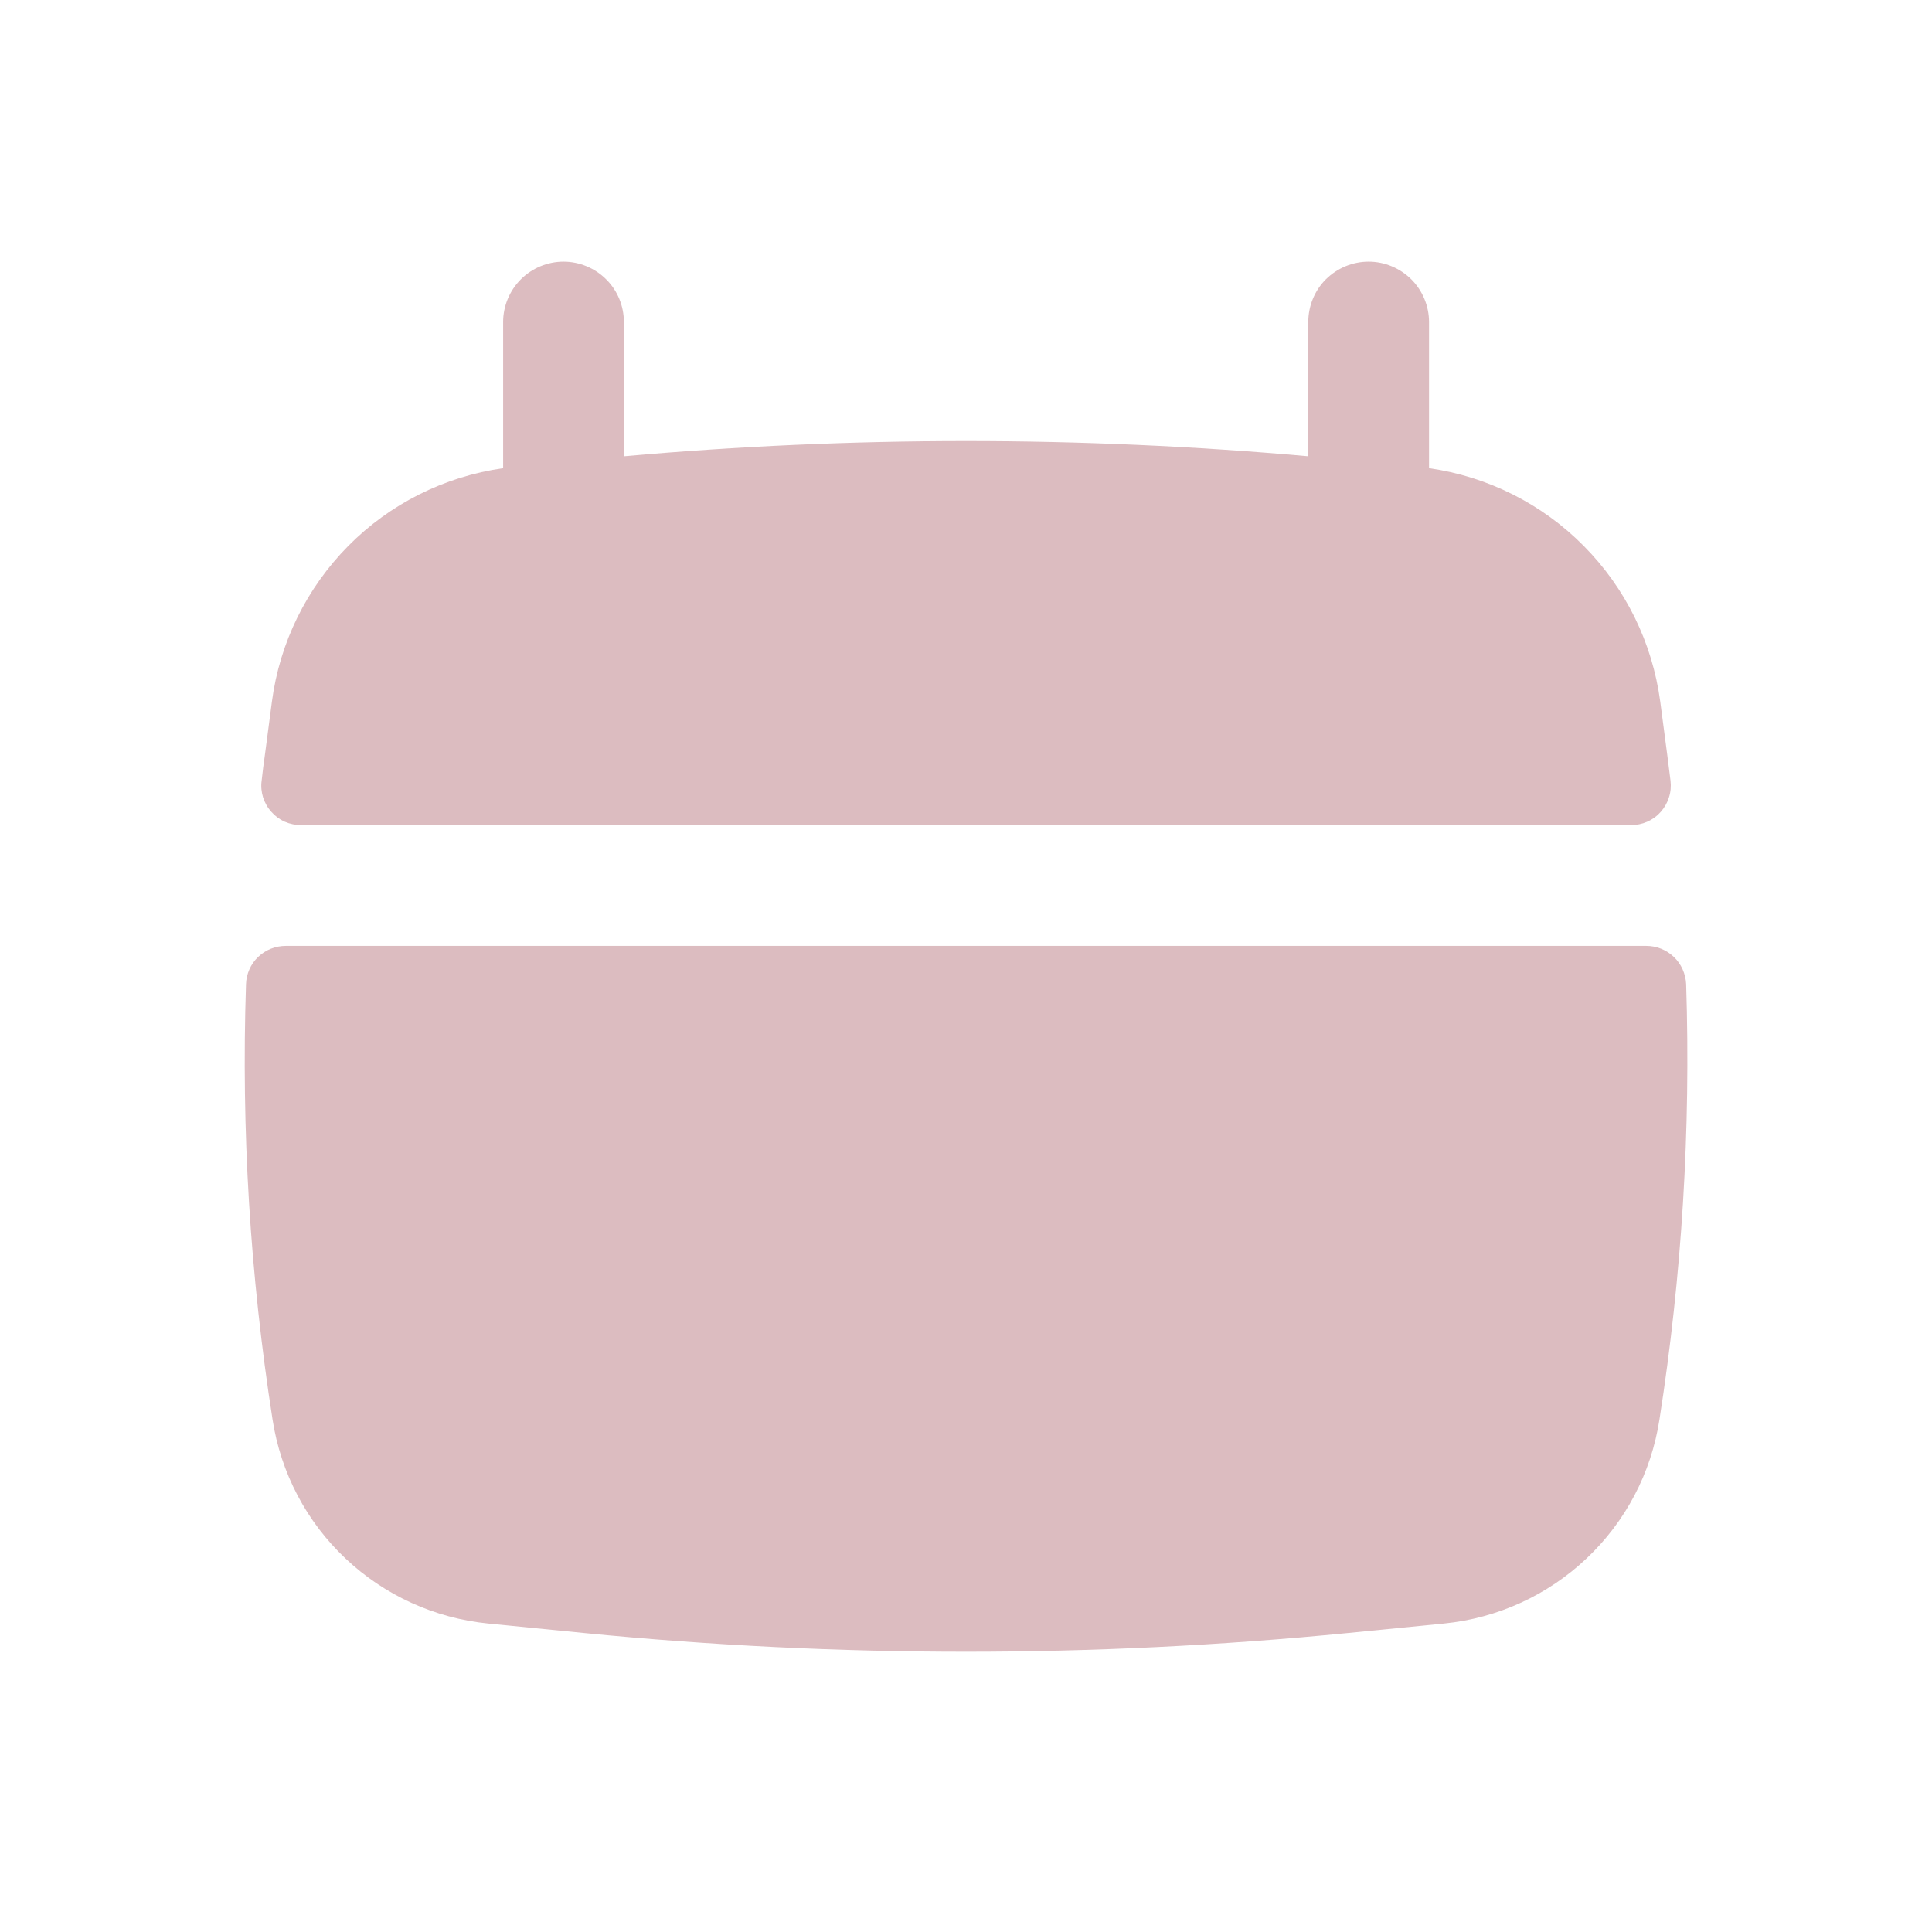 <?xml version="1.0" encoding="UTF-8"?> <svg xmlns="http://www.w3.org/2000/svg" width="12" height="12" viewBox="0 0 12 12" fill="none"><path d="M3.875 2C3.875 1.901 3.836 1.805 3.765 1.735C3.695 1.665 3.599 1.625 3.5 1.625C3.401 1.625 3.305 1.665 3.235 1.735C3.165 1.805 3.125 1.901 3.125 2V2.908C2.76 2.96 2.422 3.129 2.163 3.391C1.904 3.653 1.737 3.992 1.689 4.357L1.646 4.684C1.638 4.739 1.631 4.794 1.625 4.85C1.62 4.885 1.624 4.92 1.634 4.953C1.645 4.986 1.662 5.017 1.686 5.043C1.709 5.069 1.737 5.09 1.769 5.104C1.801 5.118 1.836 5.125 1.871 5.125H10.13C10.165 5.125 10.199 5.118 10.231 5.104C10.263 5.09 10.292 5.069 10.315 5.043C10.338 5.017 10.356 4.986 10.366 4.953C10.377 4.92 10.38 4.885 10.376 4.85L10.355 4.684L10.312 4.357C10.263 3.992 10.097 3.653 9.837 3.391C9.578 3.129 9.24 2.96 8.876 2.908V2C8.876 1.901 8.836 1.805 8.766 1.735C8.695 1.665 8.6 1.625 8.501 1.625C8.401 1.625 8.306 1.665 8.235 1.735C8.165 1.805 8.126 1.901 8.126 2V2.834C6.712 2.708 5.289 2.708 3.876 2.834L3.875 2ZM10.473 6.113C10.47 6.049 10.443 5.988 10.397 5.944C10.35 5.899 10.289 5.875 10.225 5.875H1.776C1.711 5.875 1.65 5.899 1.603 5.944C1.557 5.988 1.53 6.049 1.528 6.113C1.498 7.018 1.553 7.923 1.693 8.818C1.744 9.148 1.903 9.451 2.146 9.68C2.388 9.909 2.7 10.051 3.032 10.084L3.628 10.143C5.206 10.298 6.795 10.298 8.372 10.143L8.969 10.084C9.3 10.051 9.612 9.909 9.854 9.68C10.097 9.451 10.256 9.148 10.307 8.818C10.447 7.923 10.502 7.018 10.473 6.113Z" fill="#DCBCC0"></path></svg> 